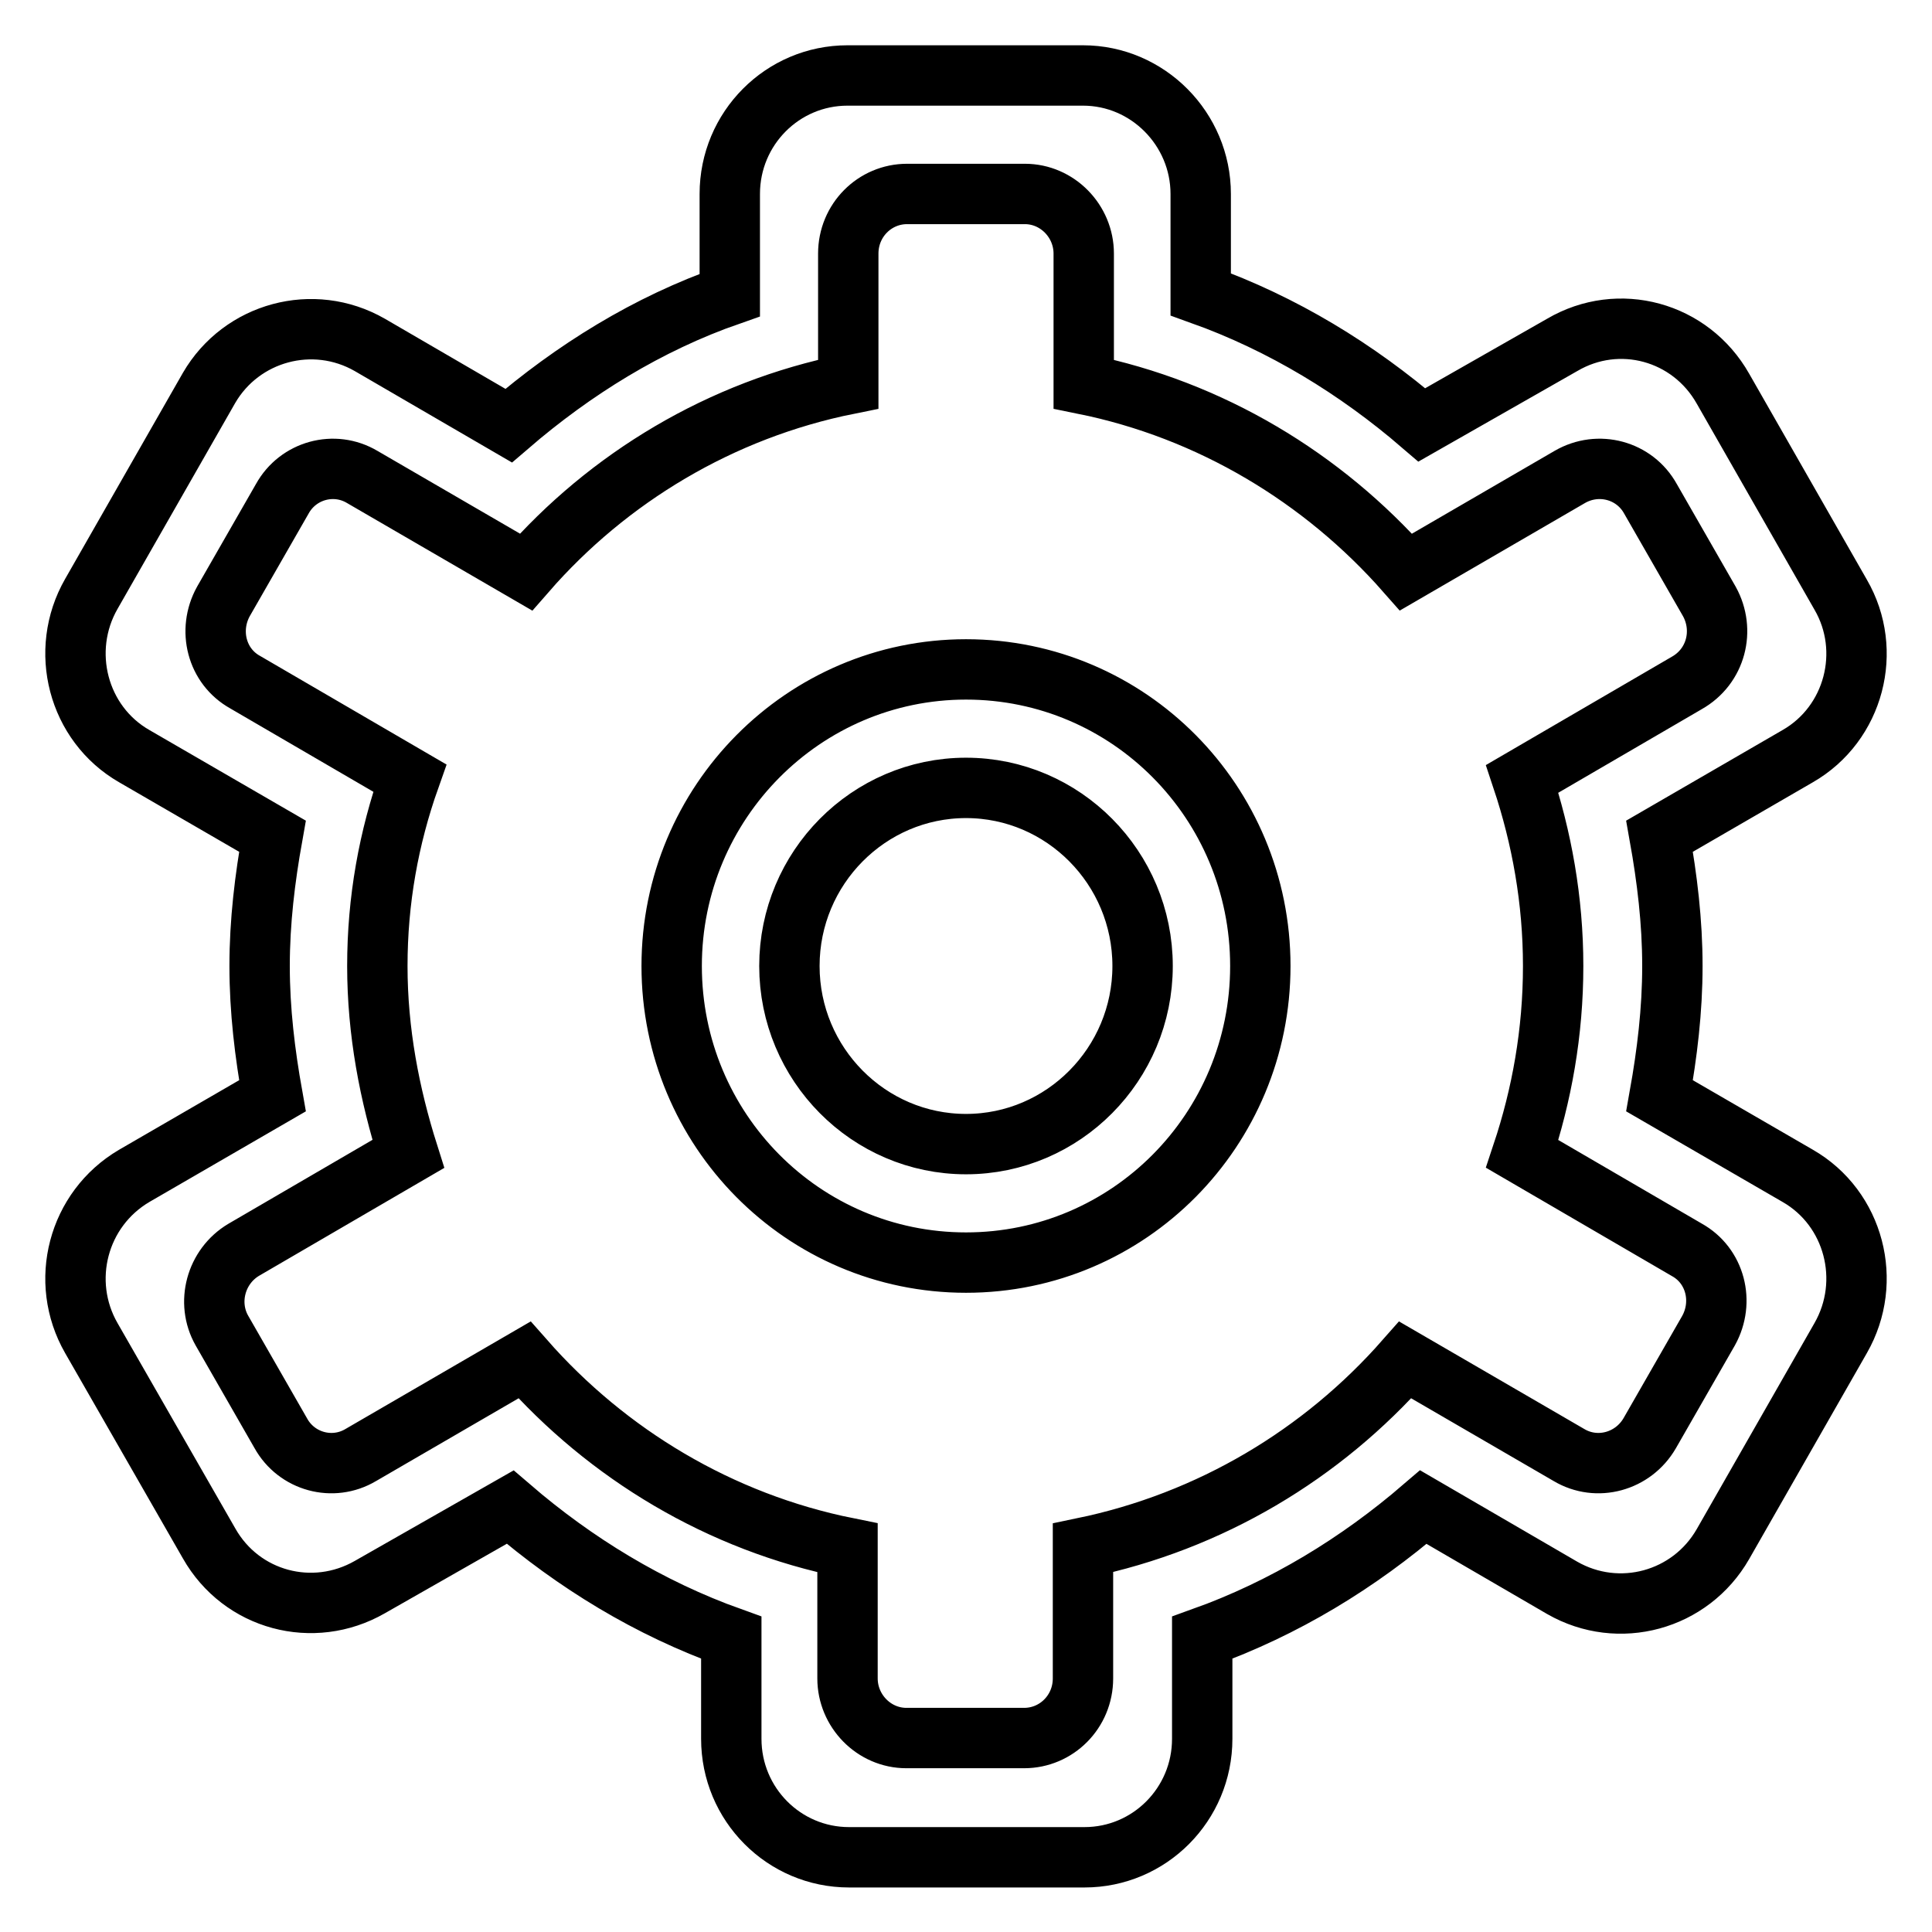 <?xml version="1.0" encoding="utf-8"?>
<!-- Svg Vector Icons : http://www.onlinewebfonts.com/icon -->
<!DOCTYPE svg PUBLIC "-//W3C//DTD SVG 1.1//EN" "http://www.w3.org/Graphics/SVG/1.1/DTD/svg11.dtd">
<svg version="1.1" xmlns="http://www.w3.org/2000/svg" xmlns:xlink="http://www.w3.org/1999/xlink" x="0px" y="0px" viewBox="0 0 256 256" enable-background="new 0 0 256 256" xml:space="preserve">
<g><g><path stroke-width="8" fill-opacity="0" stroke="#000000"  d="M238.2,100.2l-18.3,10.6c1,5.6,1.7,11.3,1.7,17.2c0,5.9-0.7,11.6-1.7,17.2l18.3,10.6c7.5,4.3,10,14,5.7,21.5l-15.6,27.3c-4.3,7.5-13.8,10.1-21.3,5.8l-18.4-10.7c-8.6,7.4-18.4,13.4-29.3,17.3v13.4c0,8.7-7,15.7-15.6,15.7h-31.2c-8.6,0-15.6-7-15.6-15.7v-13.4c-10.9-3.9-20.7-9.9-29.3-17.3L49,210.3c-7.5,4.3-17,1.8-21.3-5.8l-15.6-27.2c-4.3-7.5-1.8-17.1,5.7-21.5l18.3-10.6c-1-5.6-1.7-11.3-1.7-17.2c0-5.9,0.7-11.6,1.7-17.2l-18.3-10.6c-7.5-4.3-10-14-5.7-21.5l15.6-27.3C32,44,41.5,41.4,49,45.7l18.4,10.7c8.6-7.4,18.4-13.5,29.3-17.3V25.7c0-8.7,7-15.7,15.6-15.7h31.2c8.6,0,15.6,7.1,15.6,15.7v13.3c10.9,3.9,20.7,9.9,29.3,17.3L207,45.7c7.5-4.4,17-1.8,21.3,5.8l15.6,27.3C248.2,86.2,245.7,95.9,238.2,100.2z M226.5,79.7l-7.8-13.6c-2.1-3.8-6.9-5.1-10.7-2.9l-21.7,12.6c-11-12.5-25.9-21.5-42.7-24.9V33.6c0-4.3-3.5-7.9-7.8-7.9h-15.6c-4.3,0-7.8,3.5-7.8,7.9v17.3c-16.9,3.4-31.8,12.4-42.7,24.9L48,63.2c-3.7-2.2-8.5-0.9-10.6,2.9l-7.8,13.6c-2.1,3.8-0.9,8.6,2.9,10.7l21.8,12.7C51.5,111,50,119.3,50,128c0,8.7,1.6,17,4.1,24.9l-21.8,12.7c-3.7,2.2-5,7-2.9,10.7l7.8,13.6c2.1,3.8,6.9,5.1,10.6,2.9l21.7-12.6c11,12.5,25.9,21.5,42.8,24.9v17.3c0,4.3,3.5,7.9,7.8,7.9h15.6c4.3,0,7.8-3.5,7.8-7.9v-17.3c16.9-3.5,31.7-12.4,42.7-24.9l21.7,12.6c3.7,2.2,8.5,0.9,10.7-2.9l7.8-13.6c2.1-3.8,0.9-8.6-2.9-10.7l-21.8-12.7c2.6-7.8,4.1-16.1,4.1-24.9c0-8.7-1.5-17-4.1-24.8l21.8-12.7C227.4,88.3,228.6,83.5,226.5,79.7z M128,167.3c-21.6,0-39-17.6-39-39.3c0-21.7,17.5-39.3,39-39.3c21.6,0,39,17.6,39,39.3C167,149.7,149.6,167.3,128,167.3z M128,104.4c-12.9,0-23.4,10.6-23.4,23.6c0,13,10.5,23.6,23.4,23.6c12.9,0,23.4-10.6,23.4-23.6C151.4,115,140.9,104.4,128,104.4z"/></g></g>
</svg>